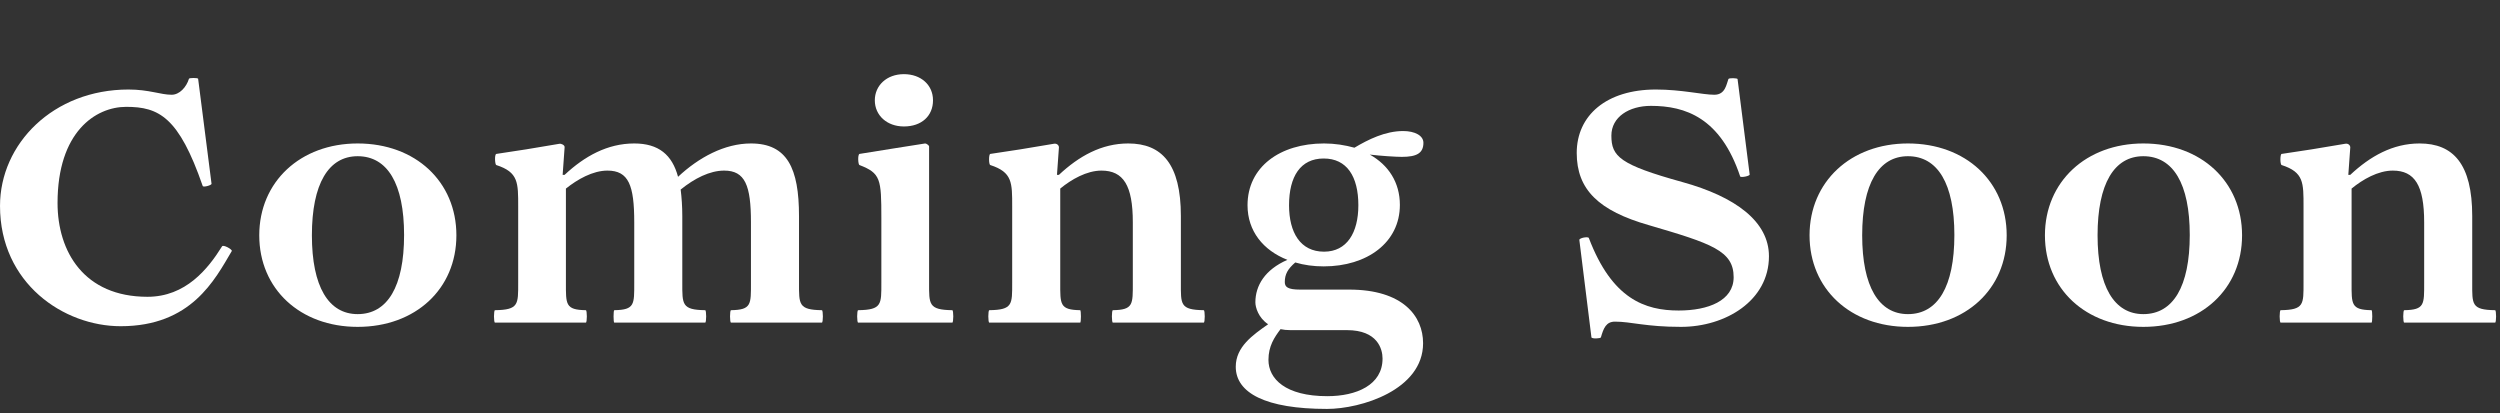 <?xml version="1.0" encoding="UTF-8" standalone="no"?>
<!DOCTYPE svg PUBLIC "-//W3C//DTD SVG 1.1//EN" "http://www.w3.org/Graphics/SVG/1.1/DTD/svg11.dtd">
<svg width="100%" height="100%" viewBox="0 0 260 43" version="1.1" xmlns="http://www.w3.org/2000/svg" xmlns:xlink="http://www.w3.org/1999/xlink" xml:space="preserve" xmlns:serif="http://www.serif.com/" style="fill-rule:evenodd;clip-rule:evenodd;stroke-linejoin:round;stroke-miterlimit:2;">
    <rect x="0" y="0" width="260" height="43" fill="#333333" stroke="none"/>
    <g transform="matrix(1,0,0,1,-981,-101)">
        <g id="アートボード21" transform="matrix(1,0,0,1,-0.832,-0.899)">
            <rect x="981.832" y="101.899" width="259.6" height="42.622" style="fill:none;"/>
            <g transform="matrix(1,0,0,1,-27.447,22.762)">
                <g>
                    <g transform="matrix(34,0,0,34,1007.75,112.689)">
                        <path d="M0.414,0.011C0.63,0.011 0.702,-0.131 0.754,-0.219C0.756,-0.224 0.727,-0.24 0.724,-0.233C0.681,-0.164 0.613,-0.079 0.496,-0.079C0.302,-0.079 0.221,-0.217 0.221,-0.366C0.221,-0.583 0.337,-0.66 0.431,-0.66C0.531,-0.66 0.592,-0.629 0.665,-0.418C0.666,-0.413 0.693,-0.42 0.692,-0.425L0.651,-0.746C0.65,-0.749 0.624,-0.749 0.623,-0.746C0.615,-0.72 0.594,-0.697 0.57,-0.697C0.536,-0.697 0.501,-0.713 0.438,-0.713C0.208,-0.713 0.045,-0.547 0.045,-0.357C0.045,-0.12 0.24,0.011 0.414,0.011Z" style="fill:rgb(255,255,255);fill-rule:nonzero;"/>
                    </g>
                    <g transform="matrix(34,0,0,34,1034.95,112.689)">
                        <path d="M0.339,0.013C0.516,0.013 0.641,-0.103 0.641,-0.267C0.641,-0.431 0.516,-0.548 0.339,-0.548C0.164,-0.548 0.038,-0.431 0.038,-0.267C0.038,-0.103 0.163,0.013 0.339,0.013ZM0.339,-0.026C0.25,-0.026 0.199,-0.11 0.199,-0.267C0.199,-0.425 0.25,-0.509 0.339,-0.509C0.43,-0.509 0.481,-0.425 0.481,-0.268C0.481,-0.11 0.43,-0.026 0.339,-0.026Z" style="fill:rgb(255,255,255);fill-rule:nonzero;"/>
                    </g>
                    <g transform="matrix(34,0,0,34,1059.43,112.689)">
                        <path d="M1.039,-0.038C0.967,-0.039 0.969,-0.056 0.969,-0.122L0.969,-0.326C0.969,-0.472 0.933,-0.548 0.822,-0.548C0.741,-0.548 0.662,-0.505 0.599,-0.446C0.581,-0.513 0.54,-0.548 0.465,-0.548C0.383,-0.548 0.313,-0.509 0.252,-0.452L0.246,-0.452L0.252,-0.536C0.253,-0.543 0.242,-0.548 0.236,-0.547C0.155,-0.533 0.111,-0.526 0.043,-0.516C0.037,-0.514 0.039,-0.483 0.043,-0.482C0.111,-0.46 0.11,-0.428 0.11,-0.355L0.11,-0.122C0.11,-0.056 0.112,-0.039 0.039,-0.038C0.035,-0.038 0.035,-0 0.039,-0L0.317,-0C0.321,-0 0.321,-0.038 0.317,-0.038C0.254,-0.039 0.256,-0.056 0.256,-0.122L0.256,-0.41C0.291,-0.438 0.338,-0.465 0.383,-0.465C0.448,-0.465 0.465,-0.42 0.465,-0.307L0.465,-0.122C0.465,-0.056 0.467,-0.039 0.404,-0.038C0.401,-0.038 0.401,-0 0.404,-0L0.682,-0C0.686,-0 0.686,-0.038 0.682,-0.038C0.61,-0.039 0.612,-0.056 0.612,-0.122L0.612,-0.326C0.612,-0.356 0.61,-0.383 0.607,-0.407C0.649,-0.441 0.696,-0.465 0.74,-0.465C0.804,-0.465 0.822,-0.42 0.822,-0.307L0.822,-0.122C0.822,-0.056 0.824,-0.039 0.761,-0.038C0.757,-0.038 0.757,-0 0.761,-0L1.039,-0C1.043,-0 1.043,-0.038 1.039,-0.038Z" style="fill:rgb(255,255,255);fill-rule:nonzero;"/>
                    </g>
                    <g transform="matrix(34,0,0,34,1097.2,112.689)">
                        <path d="M0.179,-0.6C0.233,-0.6 0.268,-0.632 0.268,-0.68C0.268,-0.727 0.231,-0.76 0.179,-0.76C0.126,-0.76 0.09,-0.725 0.09,-0.68C0.09,-0.634 0.127,-0.6 0.179,-0.6ZM0.039,-0L0.327,-0C0.331,-0 0.331,-0.038 0.327,-0.038C0.254,-0.039 0.256,-0.056 0.256,-0.122L0.256,-0.539C0.256,-0.542 0.248,-0.548 0.244,-0.548C0.177,-0.538 0.108,-0.526 0.043,-0.516C0.037,-0.513 0.039,-0.483 0.043,-0.482C0.108,-0.457 0.11,-0.439 0.11,-0.32L0.11,-0.122C0.11,-0.056 0.112,-0.039 0.039,-0.038C0.035,-0.038 0.035,-0 0.039,-0Z" style="fill:rgb(255,255,255);fill-rule:nonzero;"/>
                    </g>
                    <g transform="matrix(34,0,0,34,1110.84,112.689)">
                        <path d="M0.039,-0L0.317,-0C0.32,-0 0.32,-0.038 0.317,-0.038C0.254,-0.039 0.256,-0.056 0.256,-0.122L0.256,-0.41C0.29,-0.438 0.337,-0.465 0.382,-0.465C0.449,-0.465 0.478,-0.42 0.478,-0.307L0.478,-0.122C0.478,-0.056 0.48,-0.039 0.417,-0.038C0.413,-0.038 0.413,-0 0.417,-0L0.695,-0C0.699,-0 0.699,-0.038 0.695,-0.038C0.622,-0.039 0.625,-0.056 0.625,-0.122L0.625,-0.326C0.625,-0.485 0.567,-0.548 0.464,-0.548C0.382,-0.548 0.313,-0.509 0.252,-0.452L0.246,-0.452L0.252,-0.536C0.252,-0.543 0.245,-0.549 0.236,-0.547C0.155,-0.533 0.11,-0.526 0.042,-0.516C0.037,-0.515 0.037,-0.484 0.042,-0.482C0.11,-0.46 0.109,-0.428 0.109,-0.355L0.109,-0.122C0.109,-0.056 0.111,-0.039 0.039,-0.038C0.035,-0.038 0.035,-0 0.039,-0Z" style="fill:rgb(255,255,255);fill-rule:nonzero;"/>
                    </g>
                    <g transform="matrix(34,0,0,34,1136.88,112.689)">
                        <path d="M0.374,-0.101L0.224,-0.101C0.186,-0.101 0.177,-0.109 0.177,-0.124C0.177,-0.148 0.186,-0.164 0.209,-0.184C0.236,-0.176 0.265,-0.172 0.296,-0.172C0.429,-0.172 0.529,-0.245 0.529,-0.36C0.529,-0.429 0.494,-0.482 0.437,-0.514C0.469,-0.51 0.517,-0.507 0.535,-0.507C0.58,-0.507 0.601,-0.518 0.601,-0.55C0.601,-0.572 0.575,-0.586 0.539,-0.586C0.484,-0.586 0.432,-0.56 0.39,-0.535C0.361,-0.543 0.33,-0.548 0.297,-0.548C0.162,-0.548 0.063,-0.476 0.063,-0.359C0.063,-0.28 0.111,-0.221 0.185,-0.192C0.116,-0.162 0.087,-0.113 0.087,-0.062C0.087,-0.047 0.096,-0.015 0.126,0.005C0.079,0.038 0.027,0.074 0.027,0.135C0.027,0.215 0.118,0.264 0.306,0.264C0.41,0.264 0.6,0.206 0.6,0.063C0.6,-0.02 0.538,-0.101 0.374,-0.101ZM0.296,-0.502C0.367,-0.502 0.402,-0.447 0.402,-0.359C0.402,-0.275 0.367,-0.217 0.297,-0.217C0.225,-0.217 0.19,-0.275 0.19,-0.359C0.19,-0.447 0.225,-0.502 0.296,-0.502ZM0.307,0.225C0.179,0.225 0.127,0.172 0.127,0.114C0.127,0.072 0.145,0.045 0.164,0.02C0.173,0.022 0.183,0.023 0.194,0.023L0.367,0.023C0.461,0.023 0.476,0.081 0.476,0.11C0.476,0.191 0.396,0.225 0.307,0.225Z" style="fill:rgb(255,255,255);fill-rule:nonzero;"/>
                    </g>
                    <g transform="matrix(34,0,0,34,1170.64,112.689)">
                        <path d="M0.396,0.013C0.532,0.013 0.665,-0.067 0.665,-0.203C0.665,-0.309 0.563,-0.385 0.4,-0.43C0.209,-0.483 0.183,-0.508 0.183,-0.572C0.183,-0.629 0.237,-0.663 0.304,-0.663C0.409,-0.663 0.517,-0.627 0.577,-0.447C0.579,-0.443 0.606,-0.448 0.606,-0.453L0.569,-0.745C0.569,-0.748 0.542,-0.749 0.541,-0.745C0.535,-0.73 0.532,-0.697 0.498,-0.697C0.462,-0.697 0.398,-0.713 0.319,-0.713C0.168,-0.713 0.077,-0.634 0.077,-0.519C0.077,-0.407 0.144,-0.342 0.298,-0.298C0.489,-0.242 0.557,-0.22 0.557,-0.139C0.557,-0.067 0.479,-0.037 0.389,-0.037C0.286,-0.037 0.185,-0.072 0.114,-0.259C0.111,-0.264 0.085,-0.259 0.085,-0.253L0.122,0.045C0.123,0.05 0.15,0.049 0.151,0.045C0.159,0.017 0.167,-0.003 0.194,-0.003C0.244,-0.003 0.288,0.013 0.396,0.013Z" style="fill:rgb(255,255,255);fill-rule:nonzero;"/>
                    </g>
                    <g transform="matrix(34,0,0,34,1196.18,112.689)">
                        <path d="M0.339,0.013C0.516,0.013 0.641,-0.103 0.641,-0.267C0.641,-0.431 0.516,-0.548 0.339,-0.548C0.164,-0.548 0.038,-0.431 0.038,-0.267C0.038,-0.103 0.163,0.013 0.339,0.013ZM0.339,-0.026C0.25,-0.026 0.199,-0.11 0.199,-0.267C0.199,-0.425 0.25,-0.509 0.339,-0.509C0.43,-0.509 0.481,-0.425 0.481,-0.268C0.481,-0.11 0.43,-0.026 0.339,-0.026Z" style="fill:rgb(255,255,255);fill-rule:nonzero;"/>
                    </g>
                    <g transform="matrix(34,0,0,34,1220.66,112.689)">
                        <path d="M0.339,0.013C0.516,0.013 0.641,-0.103 0.641,-0.267C0.641,-0.431 0.516,-0.548 0.339,-0.548C0.164,-0.548 0.038,-0.431 0.038,-0.267C0.038,-0.103 0.163,0.013 0.339,0.013ZM0.339,-0.026C0.25,-0.026 0.199,-0.11 0.199,-0.267C0.199,-0.425 0.25,-0.509 0.339,-0.509C0.43,-0.509 0.481,-0.425 0.481,-0.268C0.481,-0.11 0.43,-0.026 0.339,-0.026Z" style="fill:rgb(255,255,255);fill-rule:nonzero;"/>
                    </g>
                    <g transform="matrix(34,0,0,34,1245.14,112.689)">
                        <path d="M0.039,-0L0.317,-0C0.32,-0 0.32,-0.038 0.317,-0.038C0.254,-0.039 0.256,-0.056 0.256,-0.122L0.256,-0.41C0.29,-0.438 0.337,-0.465 0.382,-0.465C0.449,-0.465 0.478,-0.42 0.478,-0.307L0.478,-0.122C0.478,-0.056 0.48,-0.039 0.417,-0.038C0.413,-0.038 0.413,-0 0.417,-0L0.695,-0C0.699,-0 0.699,-0.038 0.695,-0.038C0.622,-0.039 0.625,-0.056 0.625,-0.122L0.625,-0.326C0.625,-0.485 0.567,-0.548 0.464,-0.548C0.382,-0.548 0.313,-0.509 0.252,-0.452L0.246,-0.452L0.252,-0.536C0.252,-0.543 0.245,-0.549 0.236,-0.547C0.155,-0.533 0.11,-0.526 0.042,-0.516C0.037,-0.515 0.037,-0.484 0.042,-0.482C0.11,-0.46 0.109,-0.428 0.109,-0.355L0.109,-0.122C0.109,-0.056 0.111,-0.039 0.039,-0.038C0.035,-0.038 0.035,-0 0.039,-0Z" style="fill:rgb(255,255,255);fill-rule:nonzero;"/>
                    </g>
                </g>
            </g>
        </g>
    </g>
</svg>

